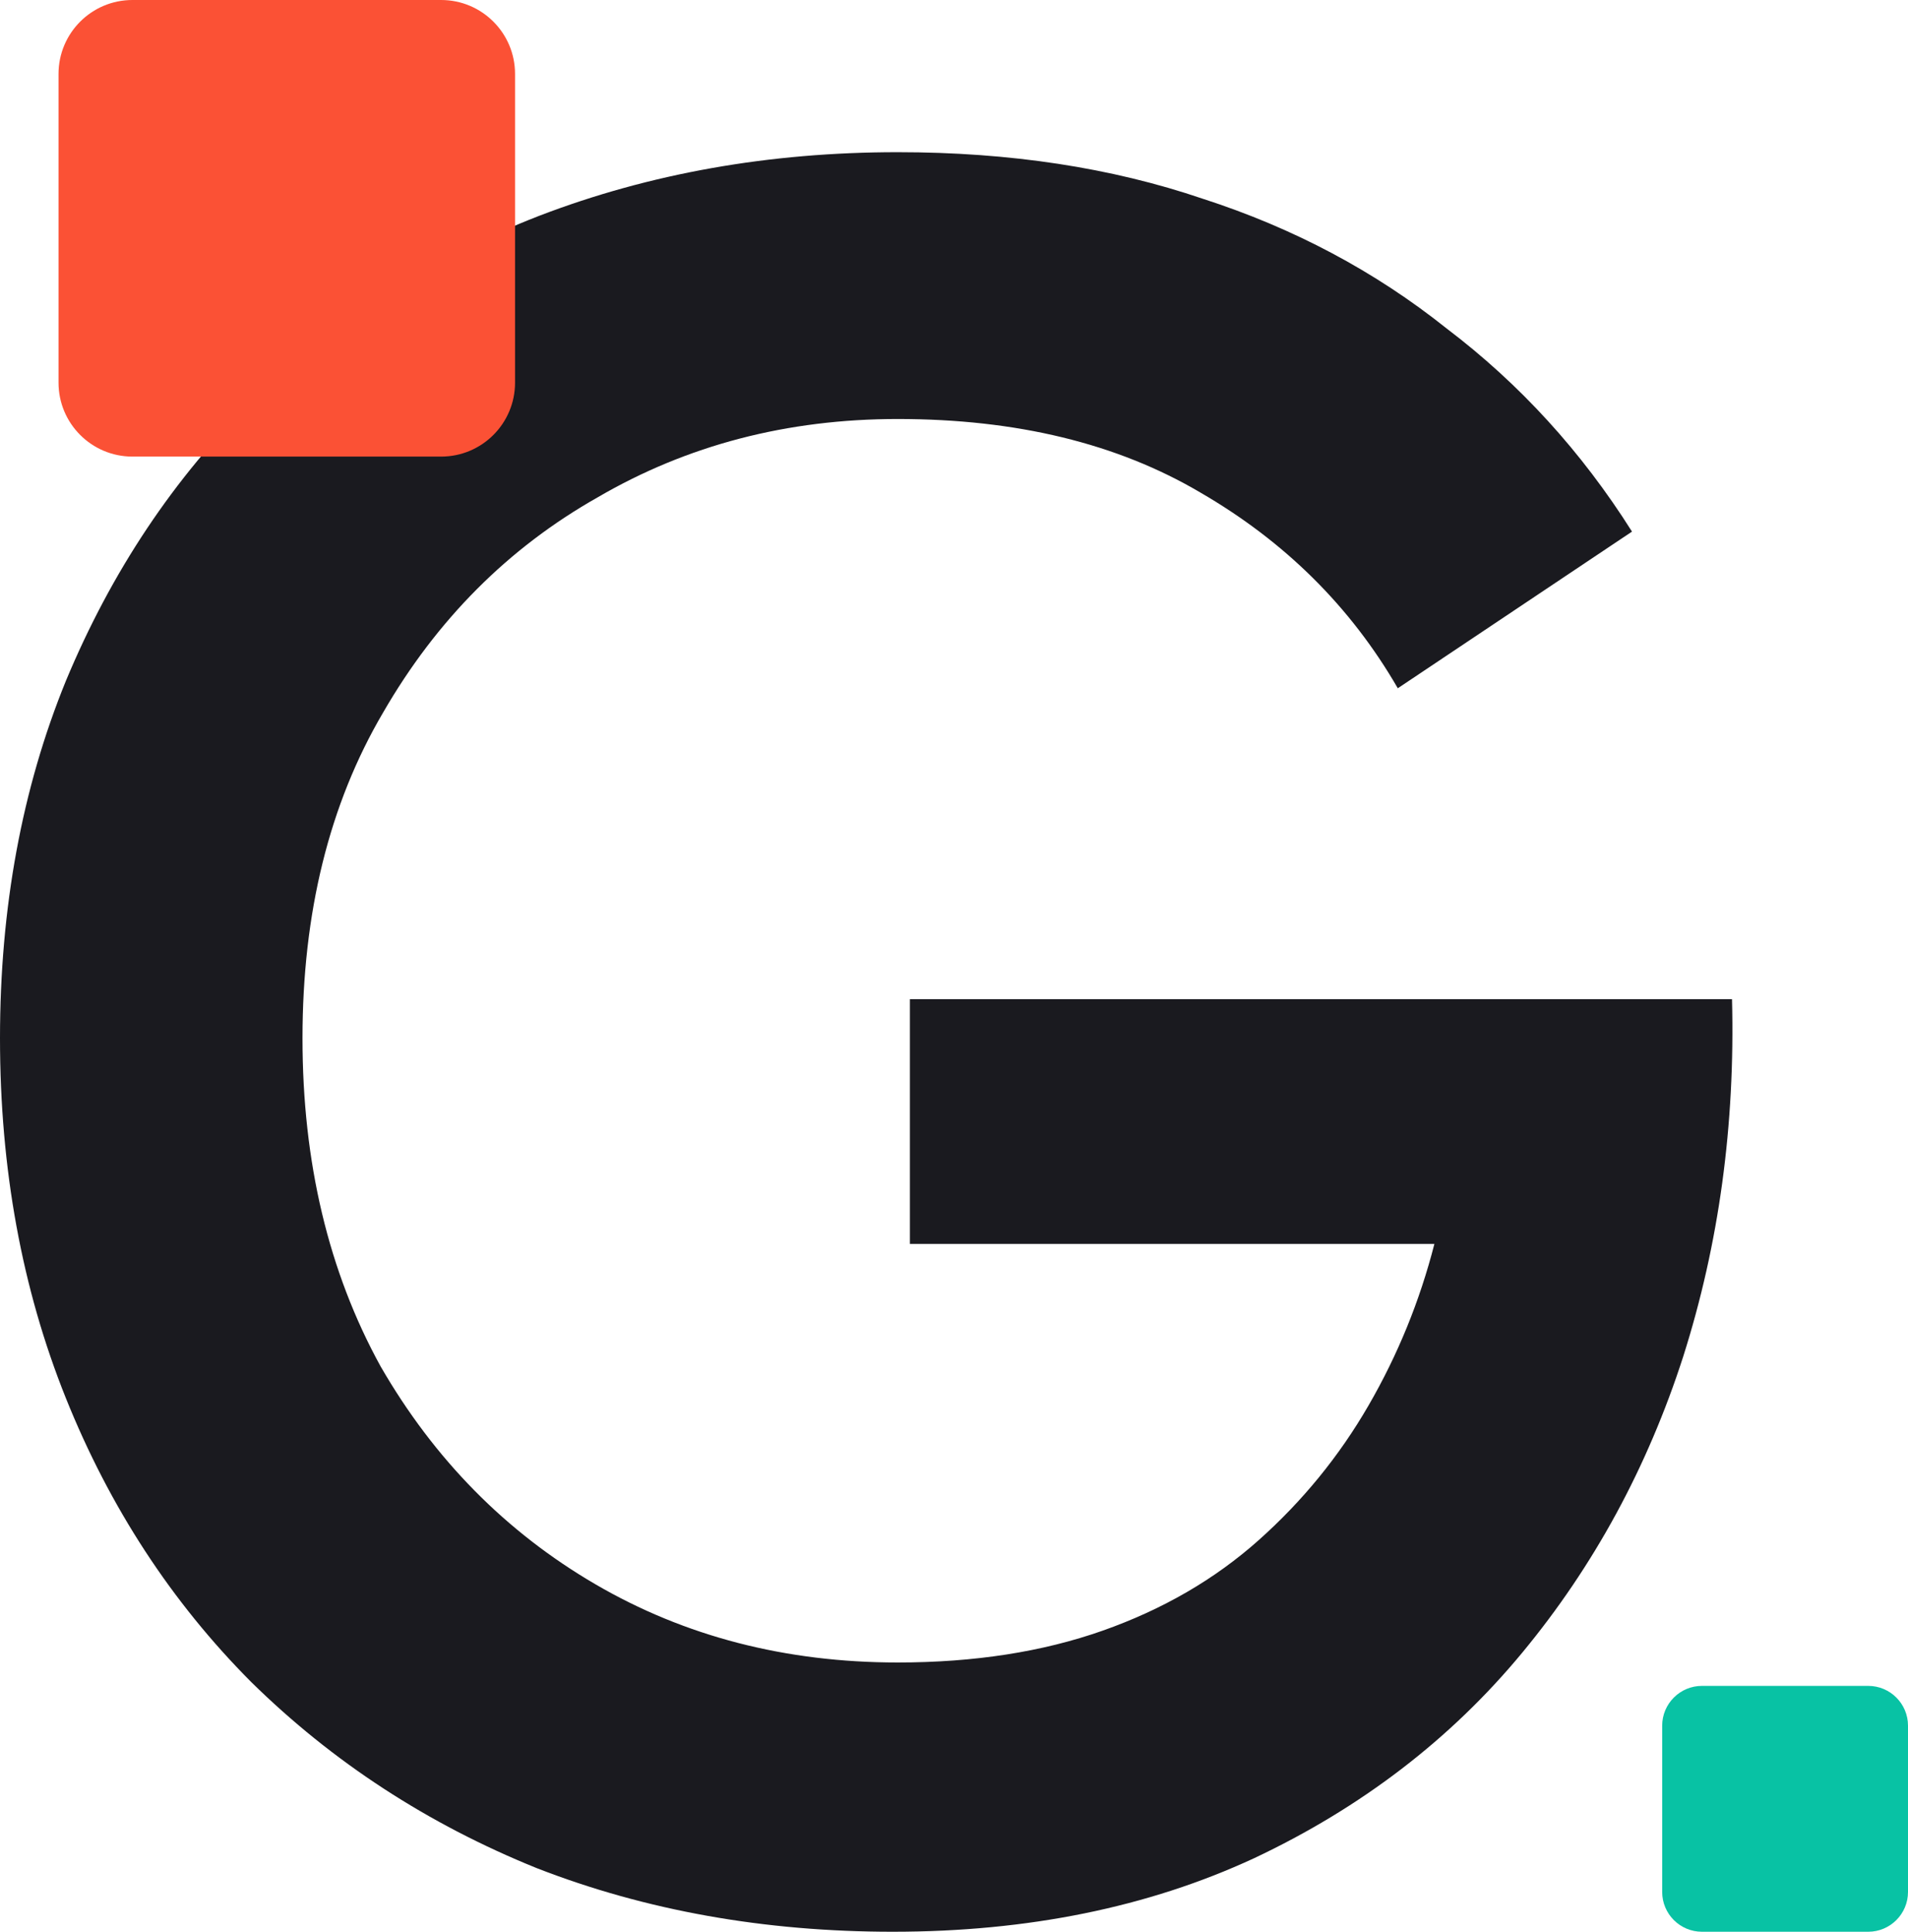 <svg width="163" height="165" viewBox="0 0 163 165" fill="none" xmlns="http://www.w3.org/2000/svg">
<path d="M77.734 106.249V85.341H147.965C148.243 96.074 146.854 106.249 143.797 115.867C140.741 125.345 136.156 133.778 130.043 141.165C123.93 148.553 116.288 154.407 107.119 158.728C98.088 162.909 87.807 165 76.275 165C65.299 165 55.157 163.188 45.848 159.564C36.54 155.801 28.412 150.504 21.465 143.674C14.658 136.844 9.378 128.76 5.627 119.421C1.876 110.082 0 99.837 0 88.686C0 77.535 1.876 67.36 5.627 58.161C9.517 48.822 14.866 40.807 21.674 34.117C28.62 27.287 36.748 22.06 46.057 18.436C55.504 14.812 65.716 13 76.692 13C86.278 13 94.962 14.324 102.742 16.973C110.522 19.481 117.469 23.175 123.582 28.054C129.834 32.793 135.114 38.577 139.421 45.407L119.414 58.788C115.385 51.819 109.758 46.243 102.534 42.062C95.448 37.88 86.834 35.789 76.692 35.789C67.244 35.789 58.7 38.02 51.058 42.48C43.417 46.801 37.304 52.934 32.719 60.879C28.134 68.685 25.842 77.954 25.842 88.686C25.842 99.28 28.065 108.619 32.511 116.703C37.096 124.648 43.209 130.851 50.85 135.311C58.491 139.771 67.105 142.001 76.692 142.001C83.222 142.001 89.057 141.095 94.198 139.283C99.338 137.471 103.784 134.893 107.535 131.547C111.287 128.202 114.413 124.369 116.913 120.048C119.414 115.727 121.29 111.127 122.54 106.249H77.734Z" fill="#1A1A1F"/>
<path d="M37.685 -1.8143e-07C41.173 -8.1229e-08 44 2.827 44 6.315L44 32.685C44 36.173 41.173 39 37.685 39L11.315 39C7.827 39 5 36.173 5 32.685L5 6.315C5 2.827 7.827 -1.03928e-06 11.315 -9.39083e-07L37.685 -1.8143e-07Z" fill="#FB5135"/>
<path d="M159.6 144C161.478 144 163 145.522 163 147.4L163 161.6C163 163.478 161.478 165 159.6 165L145.4 165C143.522 165 142 163.478 142 161.6L142 147.4C142 145.522 143.522 144 145.4 144L159.6 144Z" fill="#08C2A4"/>
</svg>

